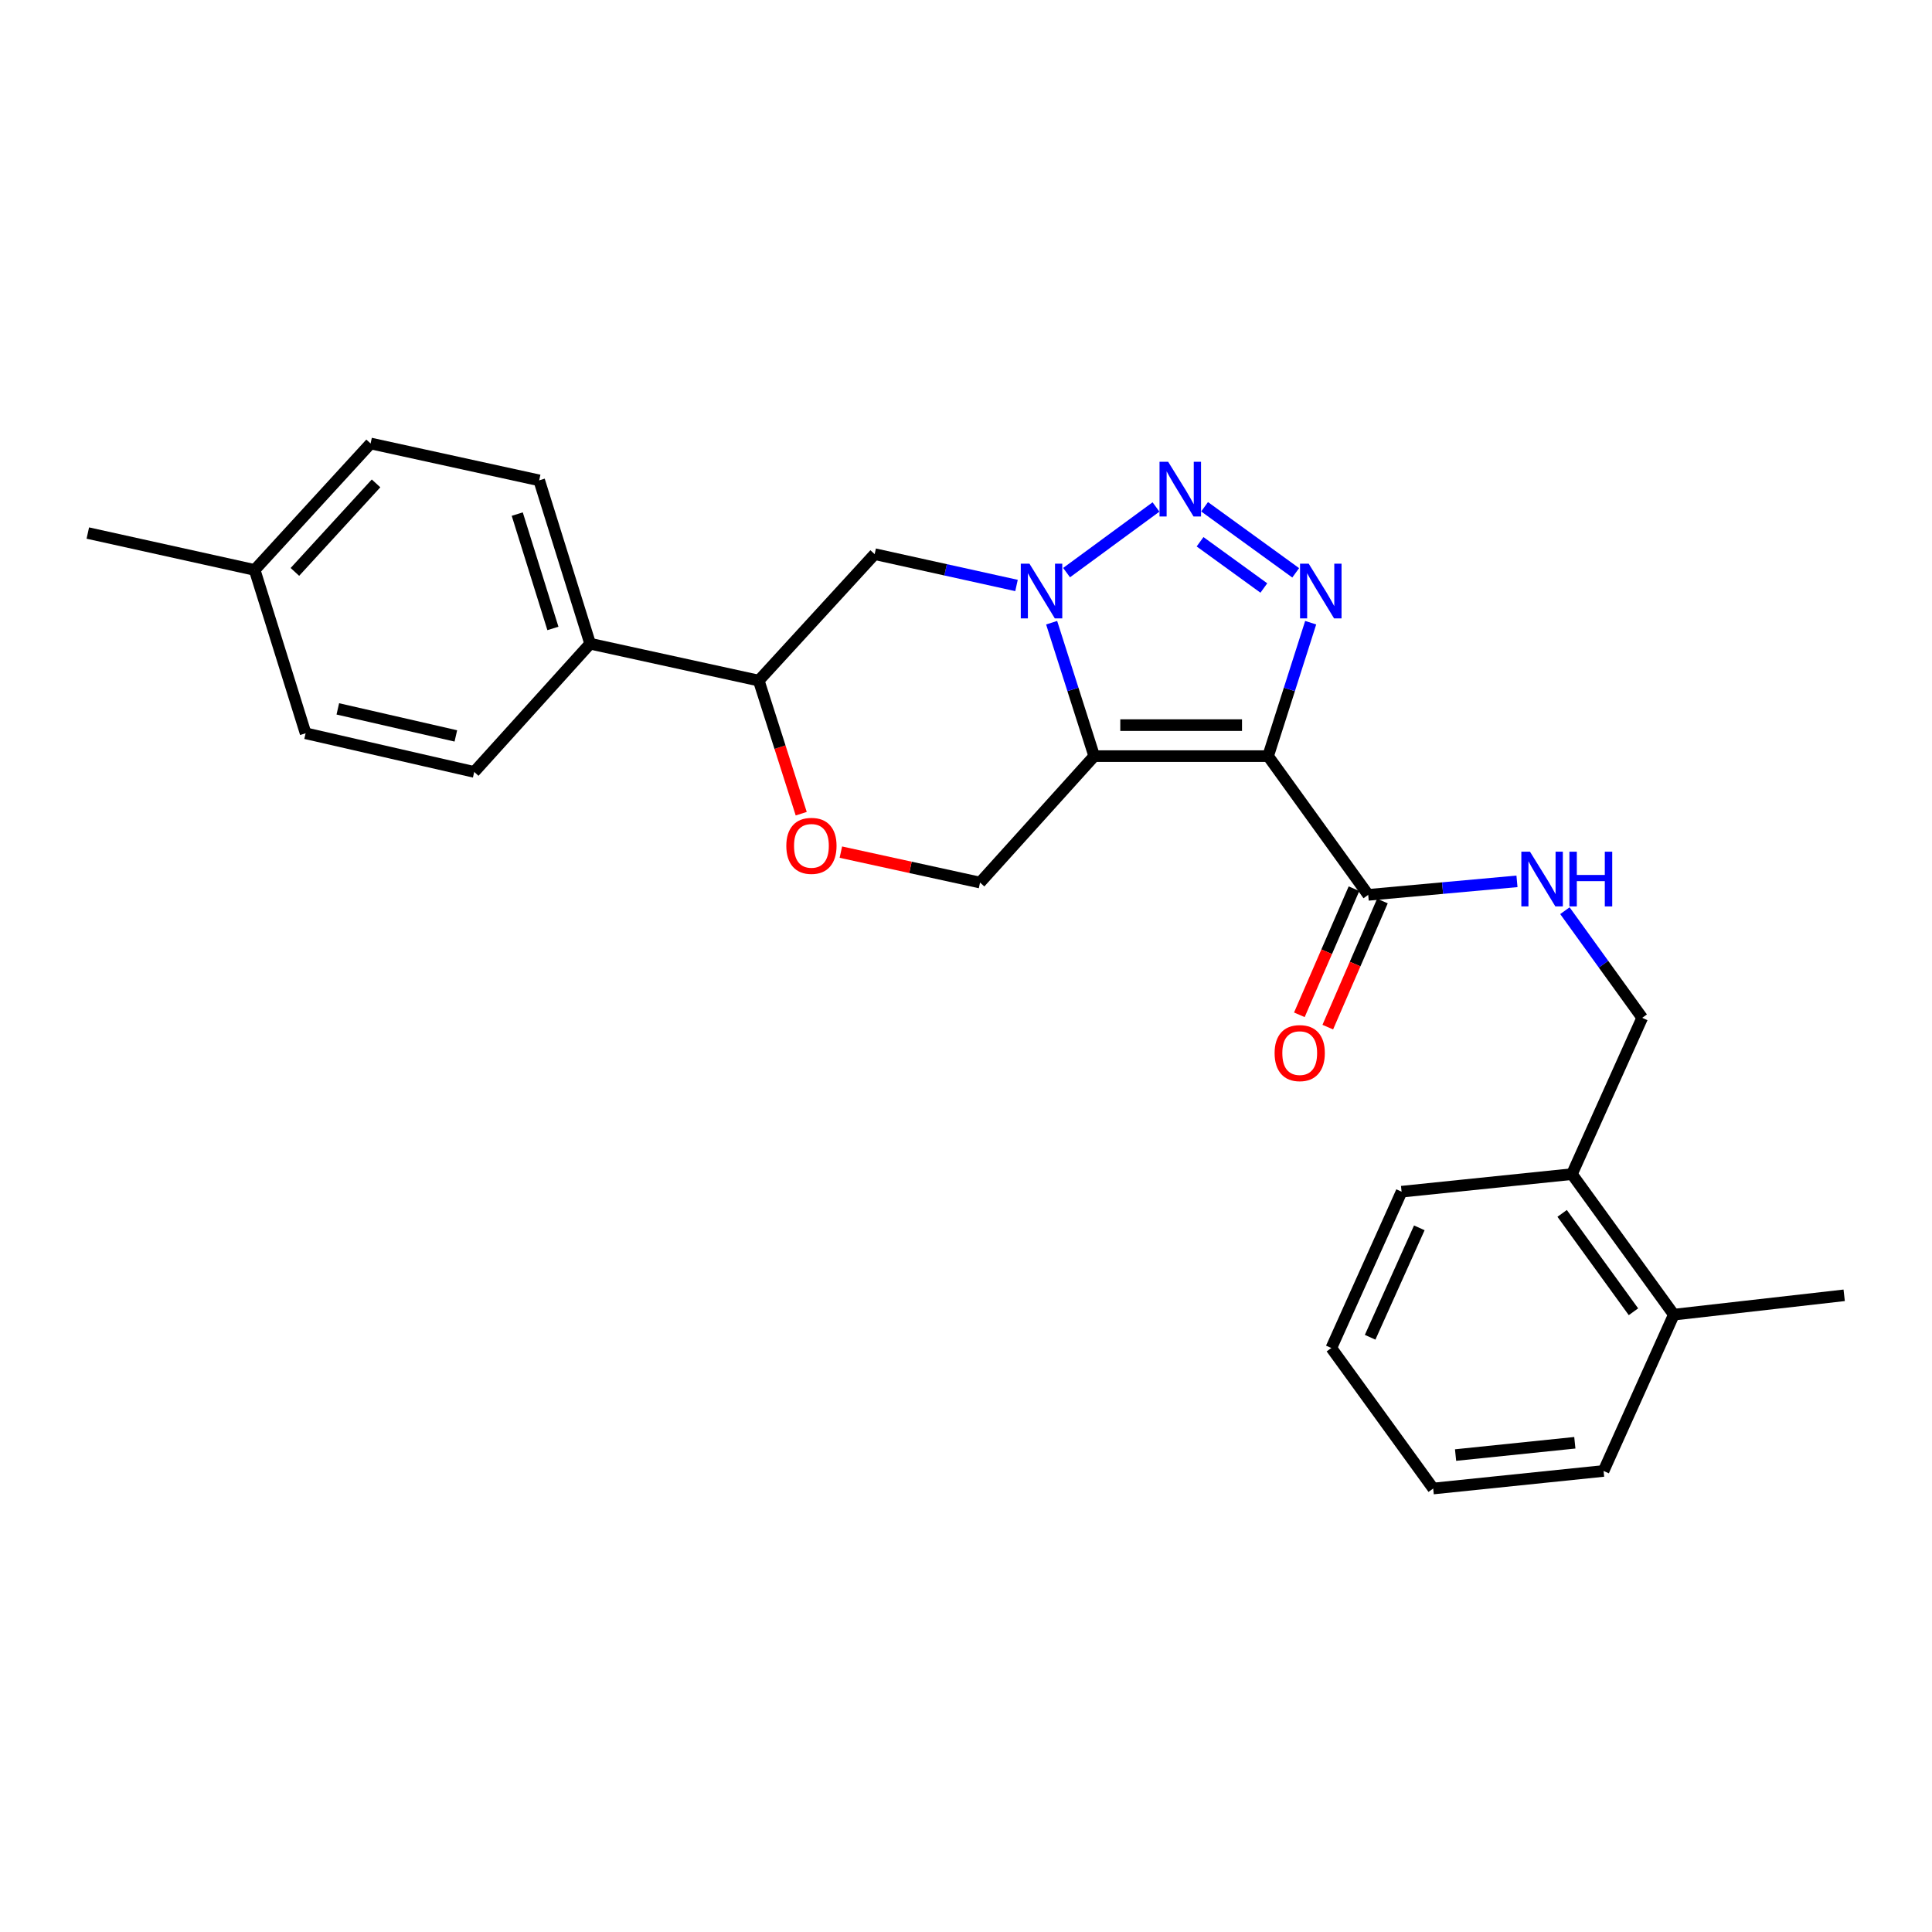<?xml version='1.0' encoding='iso-8859-1'?>
<svg version='1.1' baseProfile='full'
              xmlns='http://www.w3.org/2000/svg'
                      xmlns:rdkit='http://www.rdkit.org/xml'
                      xmlns:xlink='http://www.w3.org/1999/xlink'
                  xml:space='preserve'
width='1000px' height='1000px' viewBox='0 0 1000 1000'>
<!-- END OF HEADER -->
<rect style='opacity:1.0;fill:#FFFFFF;stroke:none' width='1000' height='1000' x='0' y='0'> </rect>
<path class='bond-0' d='M 656.363,391.365 L 566.361,391.365' style='fill:none;fill-rule:evenodd;stroke:#000000;stroke-width:6px;stroke-linecap:butt;stroke-linejoin:miter;stroke-opacity:1' />
<path class='bond-0' d='M 642.862,375.325 L 579.861,375.325' style='fill:none;fill-rule:evenodd;stroke:#000000;stroke-width:6px;stroke-linecap:butt;stroke-linejoin:miter;stroke-opacity:1' />
<path class='bond-1' d='M 656.363,391.365 L 667.383,356.838' style='fill:none;fill-rule:evenodd;stroke:#000000;stroke-width:6px;stroke-linecap:butt;stroke-linejoin:miter;stroke-opacity:1' />
<path class='bond-1' d='M 667.383,356.838 L 678.404,322.31' style='fill:none;fill-rule:evenodd;stroke:#0000FF;stroke-width:6px;stroke-linecap:butt;stroke-linejoin:miter;stroke-opacity:1' />
<path class='bond-2' d='M 656.363,391.365 L 708.181,463.179' style='fill:none;fill-rule:evenodd;stroke:#000000;stroke-width:6px;stroke-linecap:butt;stroke-linejoin:miter;stroke-opacity:1' />
<path class='bond-3' d='M 566.361,391.365 L 555.344,356.838' style='fill:none;fill-rule:evenodd;stroke:#000000;stroke-width:6px;stroke-linecap:butt;stroke-linejoin:miter;stroke-opacity:1' />
<path class='bond-3' d='M 555.344,356.838 L 544.327,322.31' style='fill:none;fill-rule:evenodd;stroke:#0000FF;stroke-width:6px;stroke-linecap:butt;stroke-linejoin:miter;stroke-opacity:1' />
<path class='bond-4' d='M 566.361,391.365 L 507.271,456.817' style='fill:none;fill-rule:evenodd;stroke:#000000;stroke-width:6px;stroke-linecap:butt;stroke-linejoin:miter;stroke-opacity:1' />
<path class='bond-5' d='M 526.142,303.045 L 489.434,294.933' style='fill:none;fill-rule:evenodd;stroke:#0000FF;stroke-width:6px;stroke-linecap:butt;stroke-linejoin:miter;stroke-opacity:1' />
<path class='bond-5' d='M 489.434,294.933 L 452.727,286.82' style='fill:none;fill-rule:evenodd;stroke:#000000;stroke-width:6px;stroke-linecap:butt;stroke-linejoin:miter;stroke-opacity:1' />
<path class='bond-6' d='M 552.06,296.387 L 598.342,262.406' style='fill:none;fill-rule:evenodd;stroke:#0000FF;stroke-width:6px;stroke-linecap:butt;stroke-linejoin:miter;stroke-opacity:1' />
<path class='bond-7' d='M 670.654,296.494 L 623.492,262.304' style='fill:none;fill-rule:evenodd;stroke:#0000FF;stroke-width:6px;stroke-linecap:butt;stroke-linejoin:miter;stroke-opacity:1' />
<path class='bond-7' d='M 654.165,304.352 L 621.152,280.419' style='fill:none;fill-rule:evenodd;stroke:#0000FF;stroke-width:6px;stroke-linecap:butt;stroke-linejoin:miter;stroke-opacity:1' />
<path class='bond-8' d='M 708.181,463.179 L 746.682,459.68' style='fill:none;fill-rule:evenodd;stroke:#000000;stroke-width:6px;stroke-linecap:butt;stroke-linejoin:miter;stroke-opacity:1' />
<path class='bond-8' d='M 746.682,459.68 L 785.183,456.181' style='fill:none;fill-rule:evenodd;stroke:#0000FF;stroke-width:6px;stroke-linecap:butt;stroke-linejoin:miter;stroke-opacity:1' />
<path class='bond-9' d='M 700.822,459.991 L 686.682,492.627' style='fill:none;fill-rule:evenodd;stroke:#000000;stroke-width:6px;stroke-linecap:butt;stroke-linejoin:miter;stroke-opacity:1' />
<path class='bond-9' d='M 686.682,492.627 L 672.543,525.263' style='fill:none;fill-rule:evenodd;stroke:#FF0000;stroke-width:6px;stroke-linecap:butt;stroke-linejoin:miter;stroke-opacity:1' />
<path class='bond-9' d='M 715.54,466.368 L 701.401,499.004' style='fill:none;fill-rule:evenodd;stroke:#000000;stroke-width:6px;stroke-linecap:butt;stroke-linejoin:miter;stroke-opacity:1' />
<path class='bond-9' d='M 701.401,499.004 L 687.261,531.64' style='fill:none;fill-rule:evenodd;stroke:#FF0000;stroke-width:6px;stroke-linecap:butt;stroke-linejoin:miter;stroke-opacity:1' />
<path class='bond-10' d='M 452.727,286.82 L 392.728,352.272' style='fill:none;fill-rule:evenodd;stroke:#000000;stroke-width:6px;stroke-linecap:butt;stroke-linejoin:miter;stroke-opacity:1' />
<path class='bond-11' d='M 507.271,456.817 L 471.251,448.939' style='fill:none;fill-rule:evenodd;stroke:#000000;stroke-width:6px;stroke-linecap:butt;stroke-linejoin:miter;stroke-opacity:1' />
<path class='bond-11' d='M 471.251,448.939 L 435.23,441.061' style='fill:none;fill-rule:evenodd;stroke:#FF0000;stroke-width:6px;stroke-linecap:butt;stroke-linejoin:miter;stroke-opacity:1' />
<path class='bond-12' d='M 414.711,421.167 L 403.72,386.719' style='fill:none;fill-rule:evenodd;stroke:#FF0000;stroke-width:6px;stroke-linecap:butt;stroke-linejoin:miter;stroke-opacity:1' />
<path class='bond-12' d='M 403.72,386.719 L 392.728,352.272' style='fill:none;fill-rule:evenodd;stroke:#000000;stroke-width:6px;stroke-linecap:butt;stroke-linejoin:miter;stroke-opacity:1' />
<path class='bond-13' d='M 392.728,352.272 L 305.453,333.185' style='fill:none;fill-rule:evenodd;stroke:#000000;stroke-width:6px;stroke-linecap:butt;stroke-linejoin:miter;stroke-opacity:1' />
<path class='bond-14' d='M 809.996,471.373 L 829.998,499.098' style='fill:none;fill-rule:evenodd;stroke:#0000FF;stroke-width:6px;stroke-linecap:butt;stroke-linejoin:miter;stroke-opacity:1' />
<path class='bond-14' d='M 829.998,499.098 L 850.001,526.822' style='fill:none;fill-rule:evenodd;stroke:#000000;stroke-width:6px;stroke-linecap:butt;stroke-linejoin:miter;stroke-opacity:1' />
<path class='bond-15' d='M 305.453,333.185 L 279.085,248.636' style='fill:none;fill-rule:evenodd;stroke:#000000;stroke-width:6px;stroke-linecap:butt;stroke-linejoin:miter;stroke-opacity:1' />
<path class='bond-15' d='M 286.185,325.278 L 267.728,266.094' style='fill:none;fill-rule:evenodd;stroke:#000000;stroke-width:6px;stroke-linecap:butt;stroke-linejoin:miter;stroke-opacity:1' />
<path class='bond-16' d='M 305.453,333.185 L 245.455,399.545' style='fill:none;fill-rule:evenodd;stroke:#000000;stroke-width:6px;stroke-linecap:butt;stroke-linejoin:miter;stroke-opacity:1' />
<path class='bond-17' d='M 850.001,526.822 L 813.634,607.726' style='fill:none;fill-rule:evenodd;stroke:#000000;stroke-width:6px;stroke-linecap:butt;stroke-linejoin:miter;stroke-opacity:1' />
<path class='bond-18' d='M 813.634,607.726 L 866.37,680.458' style='fill:none;fill-rule:evenodd;stroke:#000000;stroke-width:6px;stroke-linecap:butt;stroke-linejoin:miter;stroke-opacity:1' />
<path class='bond-18' d='M 808.559,628.051 L 845.474,678.964' style='fill:none;fill-rule:evenodd;stroke:#000000;stroke-width:6px;stroke-linecap:butt;stroke-linejoin:miter;stroke-opacity:1' />
<path class='bond-19' d='M 813.634,607.726 L 725.459,616.815' style='fill:none;fill-rule:evenodd;stroke:#000000;stroke-width:6px;stroke-linecap:butt;stroke-linejoin:miter;stroke-opacity:1' />
<path class='bond-20' d='M 866.37,680.458 L 954.545,670.451' style='fill:none;fill-rule:evenodd;stroke:#000000;stroke-width:6px;stroke-linecap:butt;stroke-linejoin:miter;stroke-opacity:1' />
<path class='bond-21' d='M 866.37,680.458 L 830.004,761.362' style='fill:none;fill-rule:evenodd;stroke:#000000;stroke-width:6px;stroke-linecap:butt;stroke-linejoin:miter;stroke-opacity:1' />
<path class='bond-22' d='M 279.085,248.636 L 191.819,229.54' style='fill:none;fill-rule:evenodd;stroke:#000000;stroke-width:6px;stroke-linecap:butt;stroke-linejoin:miter;stroke-opacity:1' />
<path class='bond-23' d='M 245.455,399.545 L 158.18,379.549' style='fill:none;fill-rule:evenodd;stroke:#000000;stroke-width:6px;stroke-linecap:butt;stroke-linejoin:miter;stroke-opacity:1' />
<path class='bond-23' d='M 235.946,380.911 L 174.853,366.914' style='fill:none;fill-rule:evenodd;stroke:#000000;stroke-width:6px;stroke-linecap:butt;stroke-linejoin:miter;stroke-opacity:1' />
<path class='bond-24' d='M 158.18,379.549 L 131.812,295.001' style='fill:none;fill-rule:evenodd;stroke:#000000;stroke-width:6px;stroke-linecap:butt;stroke-linejoin:miter;stroke-opacity:1' />
<path class='bond-25' d='M 191.819,229.54 L 131.812,295.001' style='fill:none;fill-rule:evenodd;stroke:#000000;stroke-width:6px;stroke-linecap:butt;stroke-linejoin:miter;stroke-opacity:1' />
<path class='bond-25' d='M 194.642,250.198 L 152.637,296.02' style='fill:none;fill-rule:evenodd;stroke:#000000;stroke-width:6px;stroke-linecap:butt;stroke-linejoin:miter;stroke-opacity:1' />
<path class='bond-26' d='M 131.812,295.001 L 45.455,275.904' style='fill:none;fill-rule:evenodd;stroke:#000000;stroke-width:6px;stroke-linecap:butt;stroke-linejoin:miter;stroke-opacity:1' />
<path class='bond-27' d='M 725.459,616.815 L 689.093,697.728' style='fill:none;fill-rule:evenodd;stroke:#000000;stroke-width:6px;stroke-linecap:butt;stroke-linejoin:miter;stroke-opacity:1' />
<path class='bond-27' d='M 734.635,635.528 L 709.178,692.167' style='fill:none;fill-rule:evenodd;stroke:#000000;stroke-width:6px;stroke-linecap:butt;stroke-linejoin:miter;stroke-opacity:1' />
<path class='bond-28' d='M 830.004,761.362 L 741.82,770.46' style='fill:none;fill-rule:evenodd;stroke:#000000;stroke-width:6px;stroke-linecap:butt;stroke-linejoin:miter;stroke-opacity:1' />
<path class='bond-28' d='M 815.13,746.772 L 753.402,753.14' style='fill:none;fill-rule:evenodd;stroke:#000000;stroke-width:6px;stroke-linecap:butt;stroke-linejoin:miter;stroke-opacity:1' />
<path class='bond-29' d='M 741.82,770.46 L 689.093,697.728' style='fill:none;fill-rule:evenodd;stroke:#000000;stroke-width:6px;stroke-linecap:butt;stroke-linejoin:miter;stroke-opacity:1' />
<path  class='atom-2' d='M 532.833 291.748
L 542.113 306.748
Q 543.033 308.228, 544.513 310.908
Q 545.993 313.588, 546.073 313.748
L 546.073 291.748
L 549.833 291.748
L 549.833 320.068
L 545.953 320.068
L 535.993 303.668
Q 534.833 301.748, 533.593 299.548
Q 532.393 297.348, 532.033 296.668
L 532.033 320.068
L 528.353 320.068
L 528.353 291.748
L 532.833 291.748
' fill='#0000FF'/>
<path  class='atom-3' d='M 677.38 291.748
L 686.66 306.748
Q 687.58 308.228, 689.06 310.908
Q 690.54 313.588, 690.62 313.748
L 690.62 291.748
L 694.38 291.748
L 694.38 320.068
L 690.5 320.068
L 680.54 303.668
Q 679.38 301.748, 678.14 299.548
Q 676.94 297.348, 676.58 296.668
L 676.58 320.068
L 672.9 320.068
L 672.9 291.748
L 677.38 291.748
' fill='#0000FF'/>
<path  class='atom-4' d='M 604.647 239.021
L 613.927 254.021
Q 614.847 255.501, 616.327 258.181
Q 617.807 260.861, 617.887 261.021
L 617.887 239.021
L 621.647 239.021
L 621.647 267.341
L 617.767 267.341
L 607.807 250.941
Q 606.647 249.021, 605.407 246.821
Q 604.207 244.621, 603.847 243.941
L 603.847 267.341
L 600.167 267.341
L 600.167 239.021
L 604.647 239.021
' fill='#0000FF'/>
<path  class='atom-8' d='M 406.996 437.809
Q 406.996 431.009, 410.356 427.209
Q 413.716 423.409, 419.996 423.409
Q 426.276 423.409, 429.636 427.209
Q 432.996 431.009, 432.996 437.809
Q 432.996 444.689, 429.596 448.609
Q 426.196 452.489, 419.996 452.489
Q 413.756 452.489, 410.356 448.609
Q 406.996 444.729, 406.996 437.809
M 419.996 449.289
Q 424.316 449.289, 426.636 446.409
Q 428.996 443.489, 428.996 437.809
Q 428.996 432.249, 426.636 429.449
Q 424.316 426.609, 419.996 426.609
Q 415.676 426.609, 413.316 429.409
Q 410.996 432.209, 410.996 437.809
Q 410.996 443.529, 413.316 446.409
Q 415.676 449.289, 419.996 449.289
' fill='#FF0000'/>
<path  class='atom-10' d='M 791.923 440.839
L 801.203 455.839
Q 802.123 457.319, 803.603 459.999
Q 805.083 462.679, 805.163 462.839
L 805.163 440.839
L 808.923 440.839
L 808.923 469.159
L 805.043 469.159
L 795.083 452.759
Q 793.923 450.839, 792.683 448.639
Q 791.483 446.439, 791.123 445.759
L 791.123 469.159
L 787.443 469.159
L 787.443 440.839
L 791.923 440.839
' fill='#0000FF'/>
<path  class='atom-10' d='M 812.323 440.839
L 816.163 440.839
L 816.163 452.879
L 830.643 452.879
L 830.643 440.839
L 834.483 440.839
L 834.483 469.159
L 830.643 469.159
L 830.643 456.079
L 816.163 456.079
L 816.163 469.159
L 812.323 469.159
L 812.323 440.839
' fill='#0000FF'/>
<path  class='atom-12' d='M 659.732 545.081
Q 659.732 538.281, 663.092 534.481
Q 666.452 530.681, 672.732 530.681
Q 679.012 530.681, 682.372 534.481
Q 685.732 538.281, 685.732 545.081
Q 685.732 551.961, 682.332 555.881
Q 678.932 559.761, 672.732 559.761
Q 666.492 559.761, 663.092 555.881
Q 659.732 552.001, 659.732 545.081
M 672.732 556.561
Q 677.052 556.561, 679.372 553.681
Q 681.732 550.761, 681.732 545.081
Q 681.732 539.521, 679.372 536.721
Q 677.052 533.881, 672.732 533.881
Q 668.412 533.881, 666.052 536.681
Q 663.732 539.481, 663.732 545.081
Q 663.732 550.801, 666.052 553.681
Q 668.412 556.561, 672.732 556.561
' fill='#FF0000'/>
</svg>

